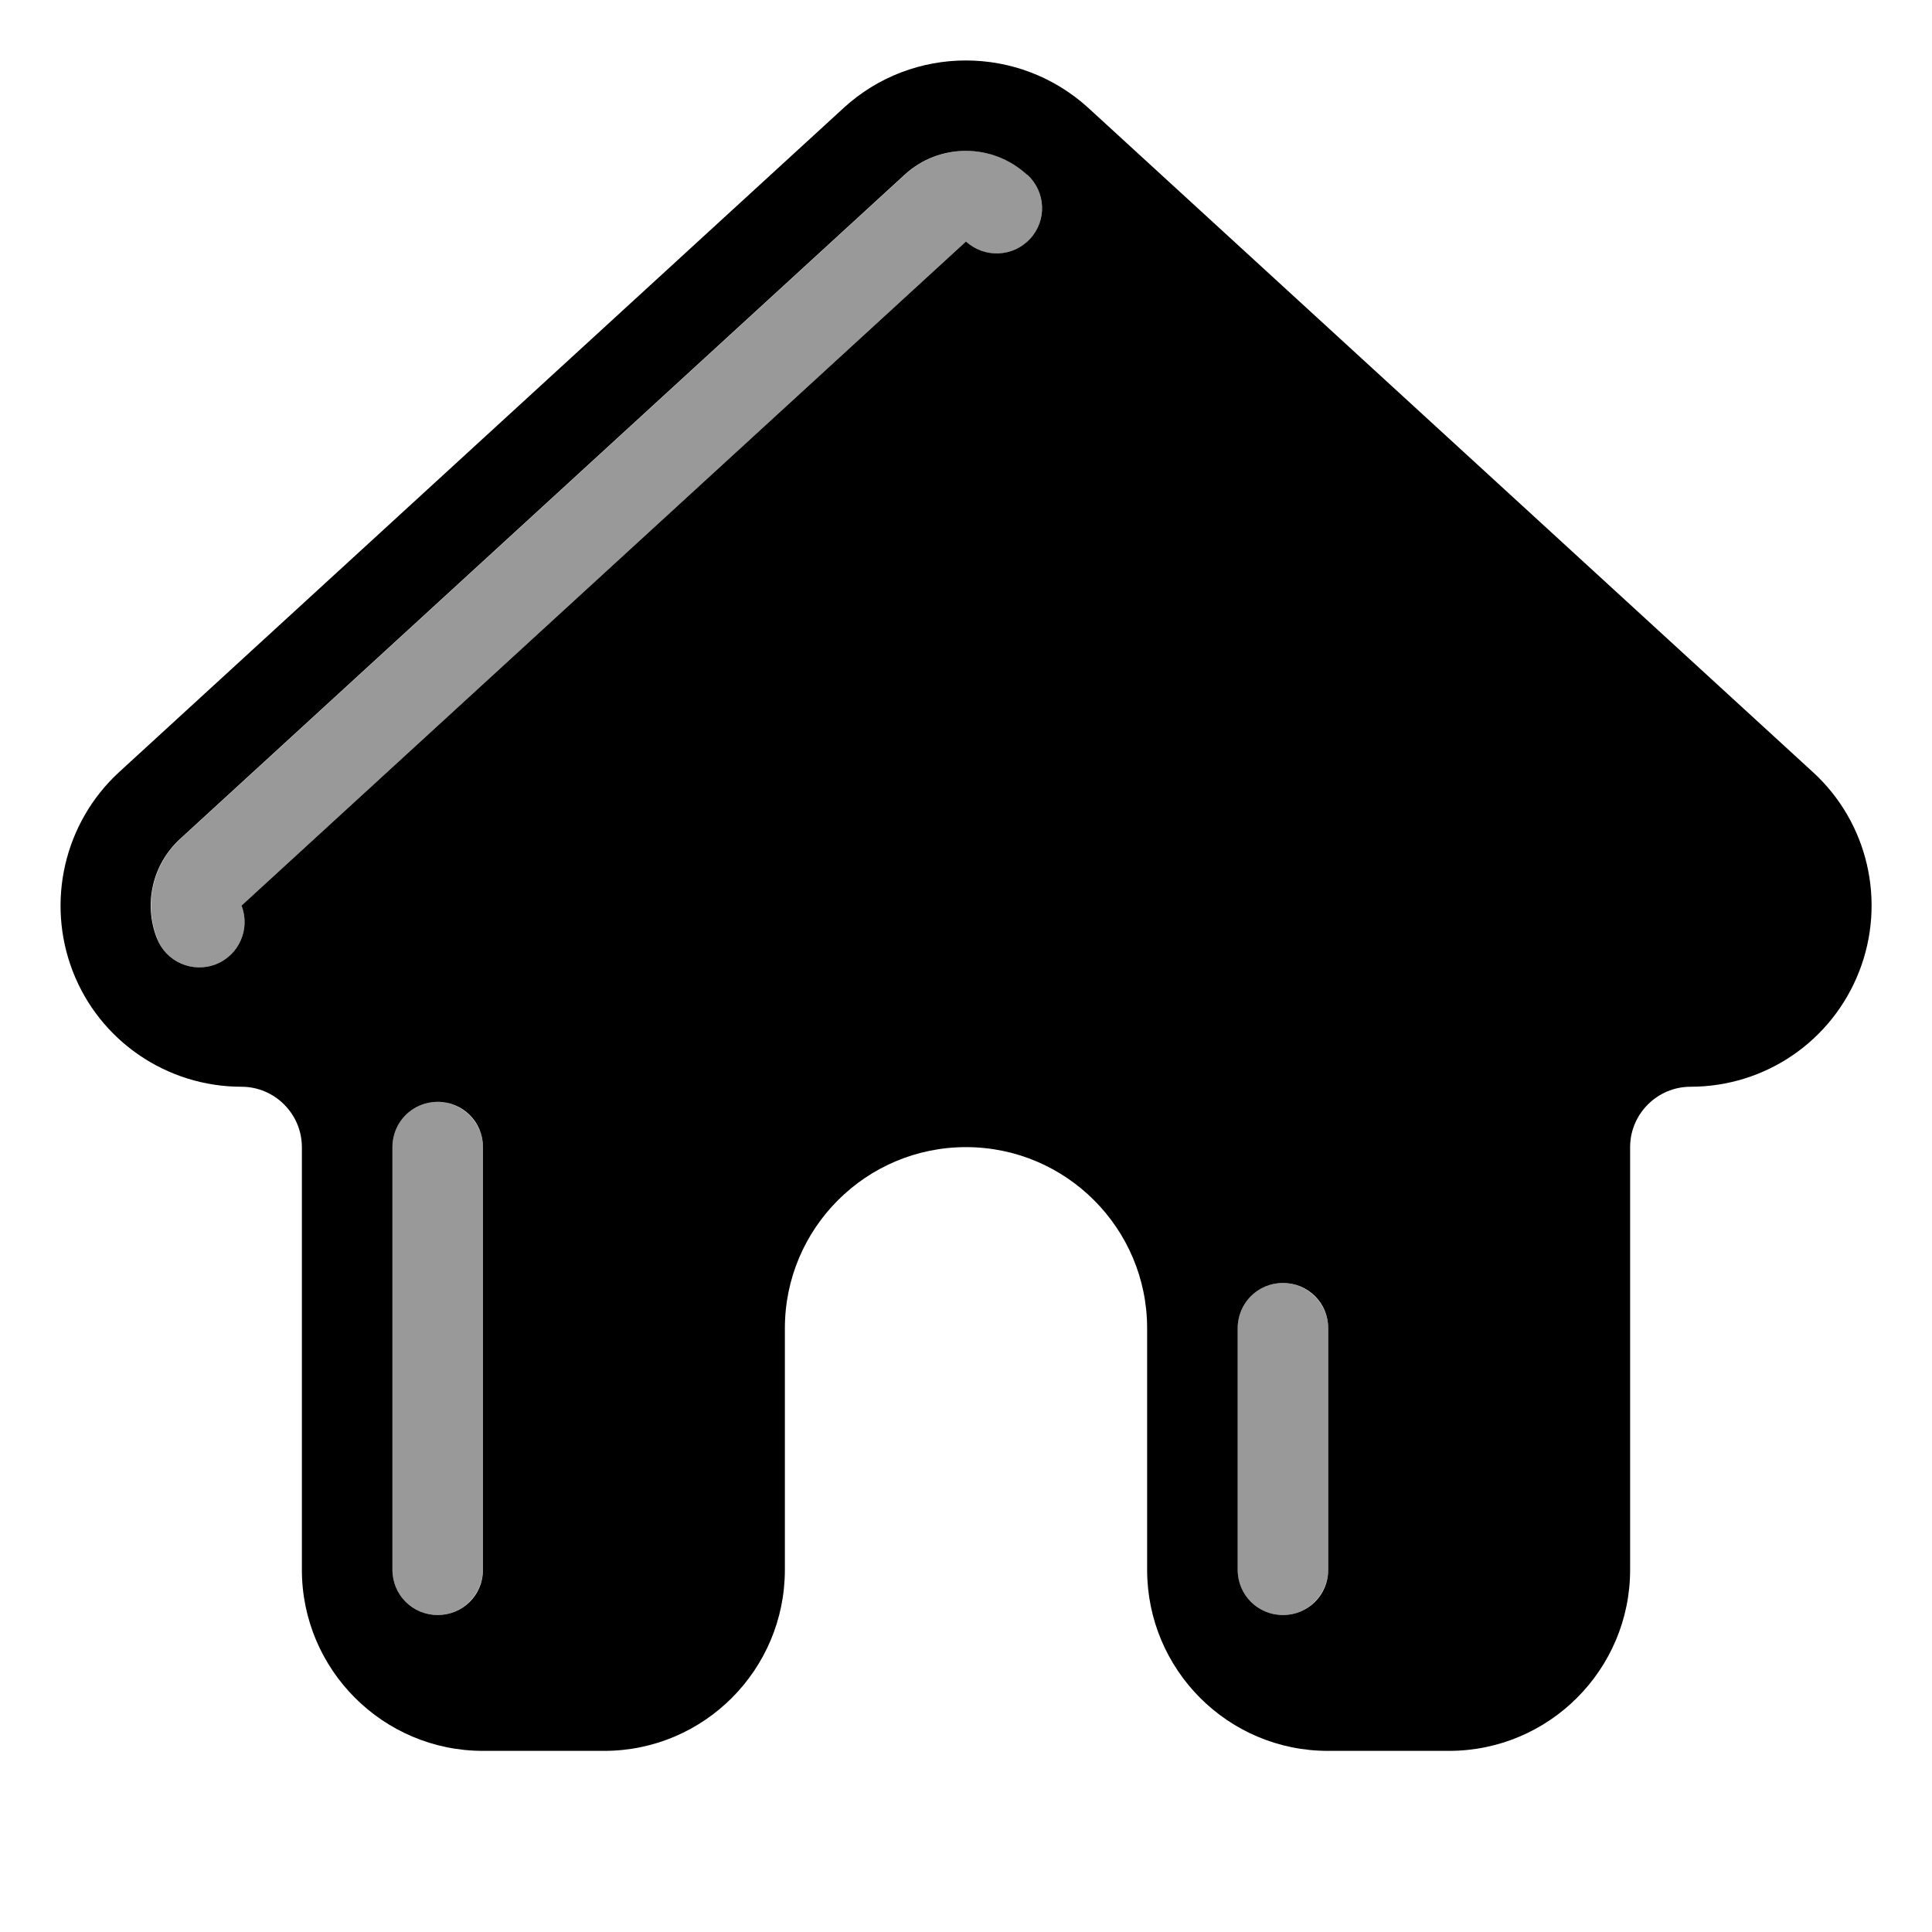 <svg xmlns="http://www.w3.org/2000/svg" viewBox="0 0 576 576"><!--! Font Awesome Pro 7.1.0 by @fontawesome - https://fontawesome.com License - https://fontawesome.com/license (Commercial License) Copyright 2025 Fonticons, Inc. --><path opacity=".4" fill="currentColor" d="M46.8 279.8C49.5 286.7 57.3 290.2 64.3 287.5C71.3 284.8 74.7 276.9 72 270C144 204 216 138 288 72C293.5 77 302 76.7 307.1 71.2C312.2 65.7 311.8 57.2 306.3 52.1C296 42.6 280.1 42.6 269.8 52.1L53.8 250.1C45.6 257.6 42.8 269.4 46.9 279.8zM117 342C117 384 117 426 117 468C117 475.5 123 481.5 130.5 481.5C134.2 481.5 137.6 480 140 477.5C141.2 476.3 142.2 474.8 142.9 473.2C143.2 472.4 143.5 471.5 143.7 470.7C143.9 469.8 144 468.9 144 468.2C144 426 144 384 144 342C144 341.4 144 341 143.9 340.6C143.9 340.1 143.8 339.7 143.7 339.3C143.5 338.4 143.3 337.6 142.9 336.8C142.2 335.2 141.2 333.7 140 332.5C137.6 330.1 134.2 328.5 130.5 328.5C123 328.5 117 334.5 117 342zM369 396C369 420 369 444 369 468C369 475.5 375 481.5 382.5 481.5C386.2 481.5 389.6 480 392 477.5C393.2 476.3 394.2 474.8 394.9 473.2C395.2 472.4 395.5 471.5 395.7 470.7C395.9 469.8 396 469 396 468.2C396 468.1 396 468 396 468C396 444 396 420 396 396C396 395.9 396 395.8 396 395.8C396 395.1 395.9 394.2 395.7 393.3C395.5 392.4 395.3 391.6 394.9 390.8C394.2 389.2 393.2 387.7 392 386.5C389.6 384.1 386.2 382.5 382.5 382.5C375 382.5 369 388.5 369 396z"/><path fill="currentColor" d="M251.5 32.2C272.1 13.3 303.8 13.3 324.5 32.2L540.5 230.2C556.9 245.2 562.4 268.8 554.3 289.6C546.2 310.4 526.3 324 504 324C494.1 324 486 332.1 486 342L486 468C486 497.8 461.8 522 432 522L395.9 522C366.1 522 342 497.8 342 468L342 396C342 366.2 317.8 342 288 342C258.2 342 234 366.2 234 396L234 468C234 497.8 209.9 522 180.1 522L144 522C114.2 522 90 497.8 90 468L90 342C90 332.1 81.9 324 72 324C49.7 324 29.7 310.3 21.7 289.6C13.7 268.9 19.1 245.3 35.5 230.2L251.5 32.2zM306.2 52.1C295.9 42.6 280 42.6 269.7 52.1L53.7 250.1C45.5 257.6 42.7 269.4 46.8 279.8C49.5 286.7 57.3 290.2 64.3 287.5C71.3 284.8 74.7 276.9 72 270L288 72C293.5 77 302 76.7 307.1 71.2C312.2 65.7 311.8 57.2 306.3 52.1zM144 342C144 334.5 138 328.5 130.5 328.5C123 328.5 117 334.5 117 342L117 468C117 475.5 123 481.5 130.5 481.5C138 481.5 144 475.5 144 468L144 342zM396 396C396 388.5 390 382.5 382.5 382.5C375 382.5 369 388.5 369 396L369 468C369 475.5 375 481.5 382.5 481.5C390 481.5 396 475.5 396 468L396 396z"/></svg>